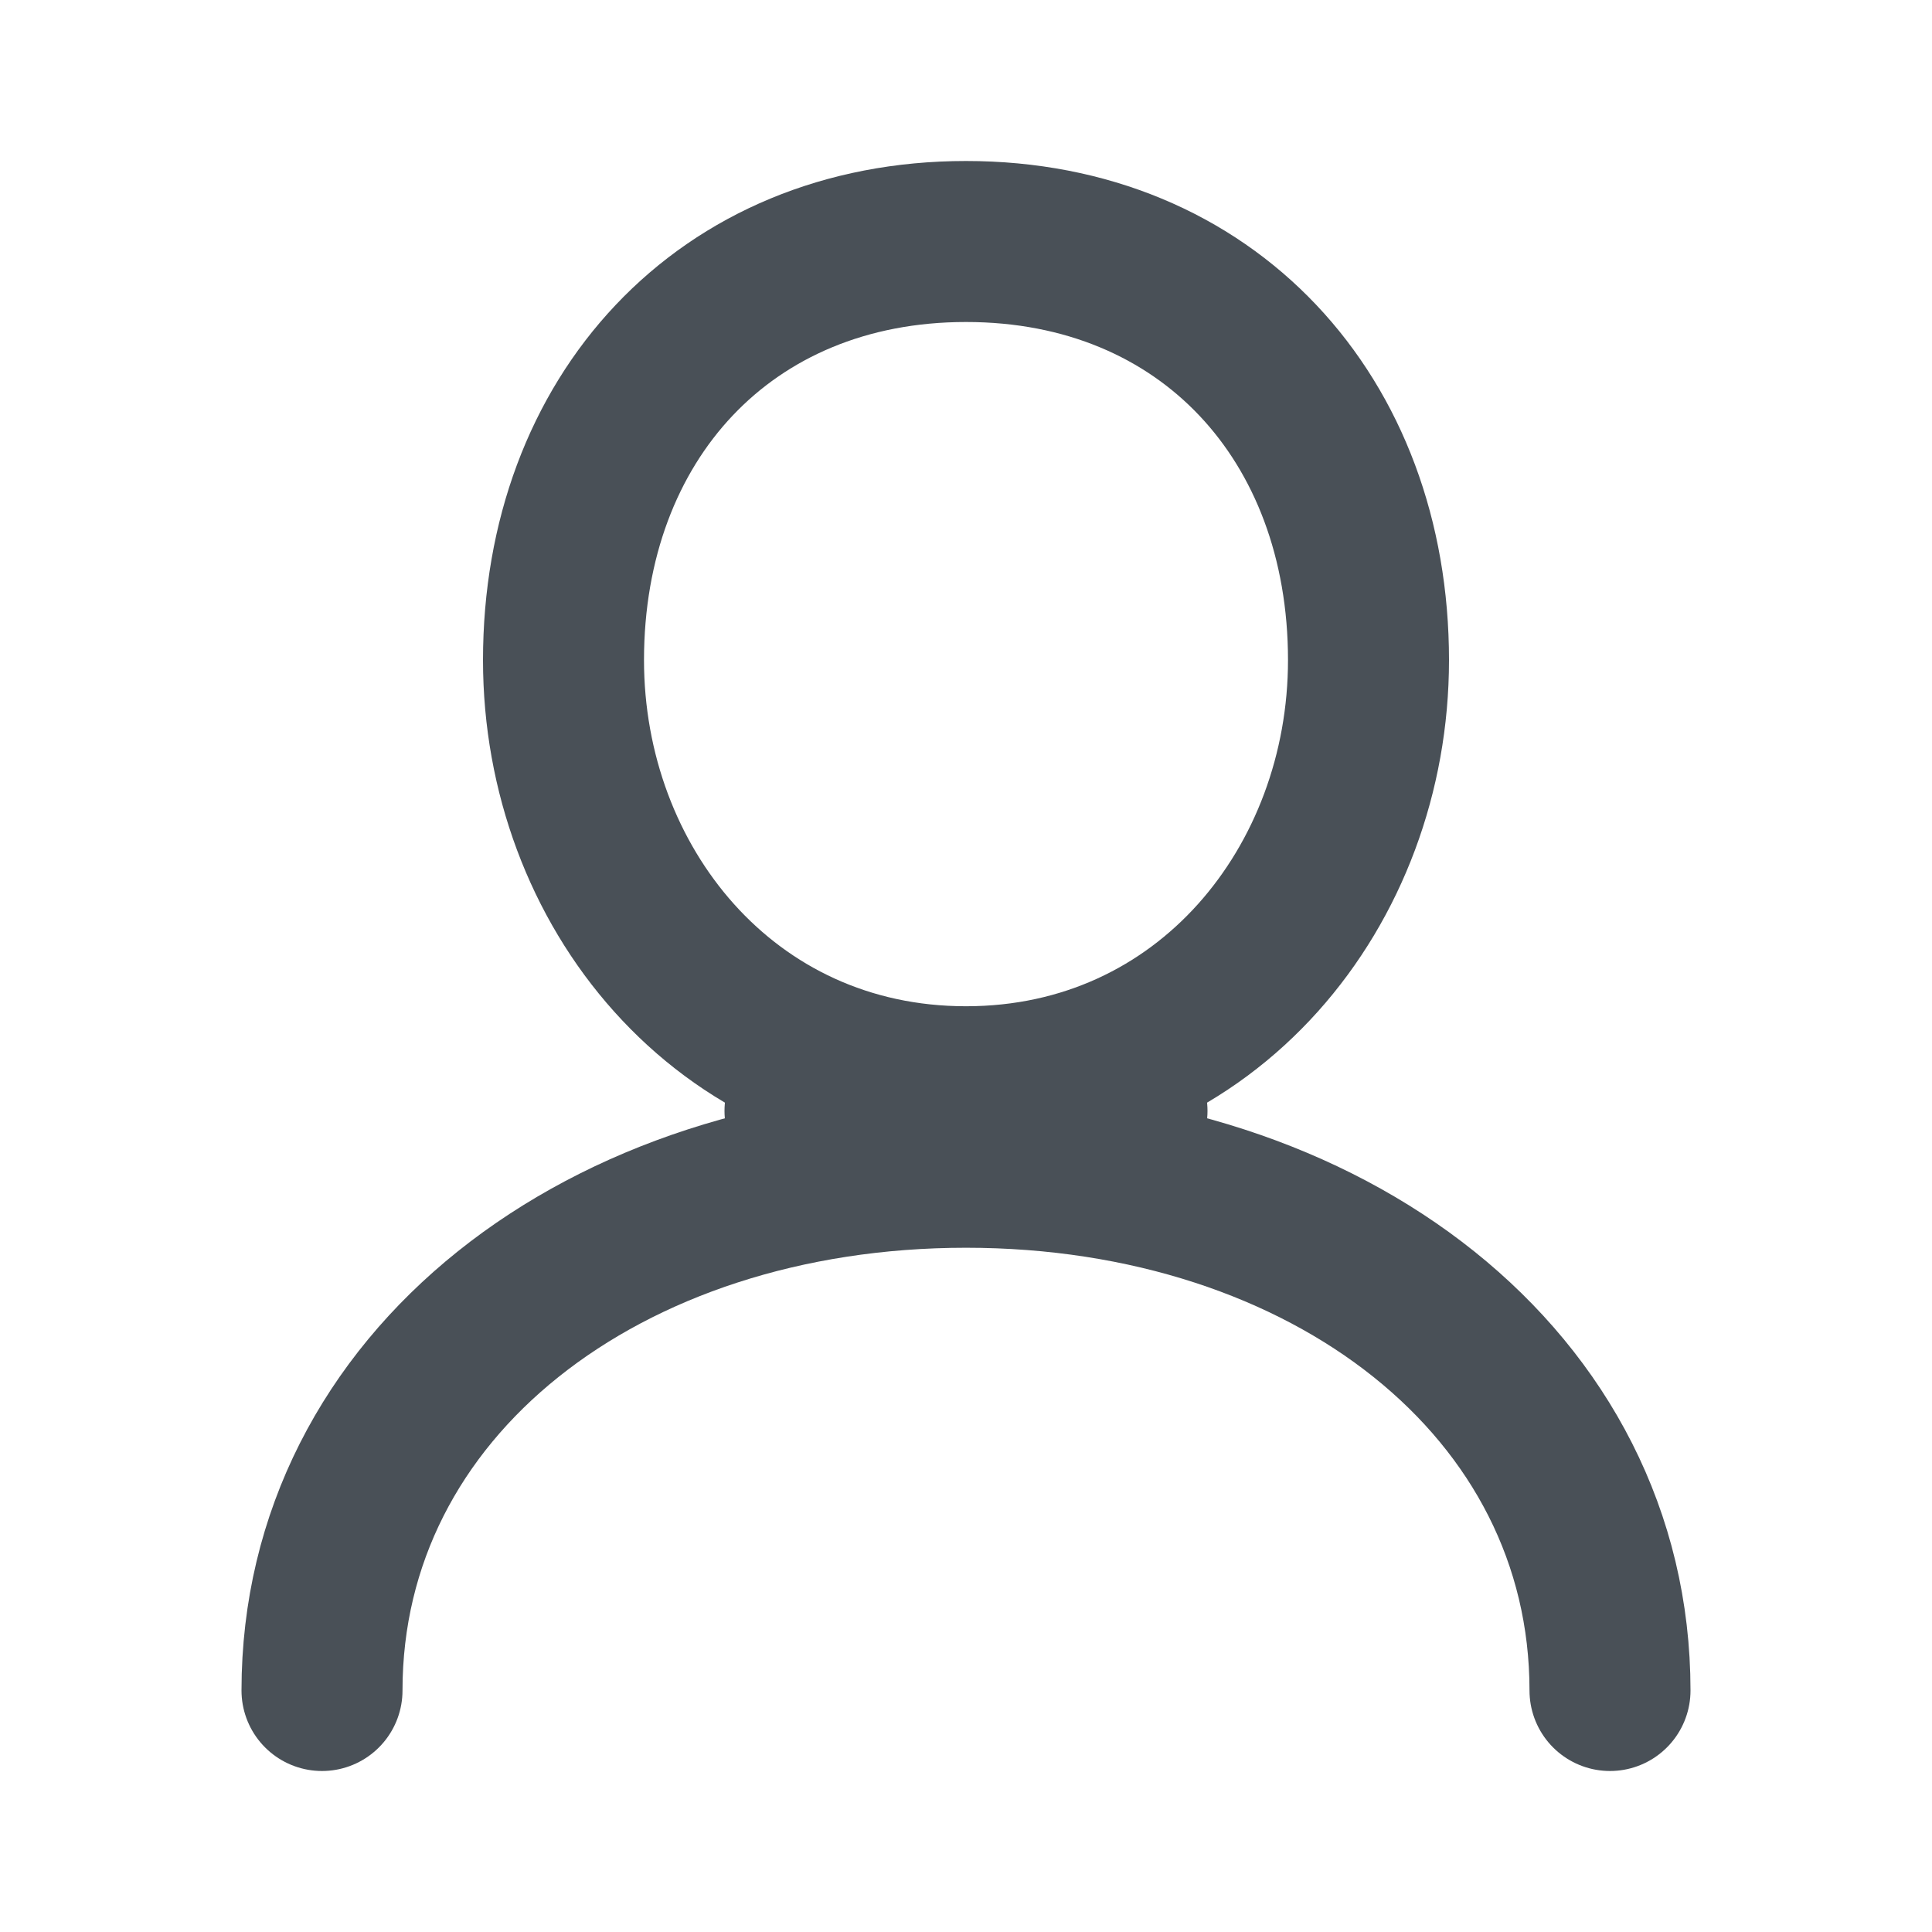 <!-- Account (bust) icon with larger, more detailed head -->
<svg width="24" height="24" viewBox="0 0 24 24" fill="none"
     xmlns="http://www.w3.org/2000/svg" role="img" aria-label="Account">
    <!-- Head (oval with subtle jaw curve) -->
    <path d="M12 3c-3 0-5 2.2-5 5.2 0 2.8 2 5.3 5 5.3s5-2.5 5-5.3C17 5.2 15 3 12 3z"
          stroke="#495057" stroke-width="2" stroke-linecap="round" stroke-linejoin="round"/>

    <!-- Neck -->
    <path d="M10 13.8c.6.4 1.4.4 2 .4s1.4 0 2-.4"
          stroke="#495057" stroke-width="2" stroke-linecap="round" stroke-linejoin="round"/>

    <!-- Shoulders and torso -->
    <path d="M4 21 c0-3.8 3.5-6.5 8-6.5s8 2.7 8 6.5"
          stroke="#495057" stroke-width="2" stroke-linecap="round" stroke-linejoin="round"/>
</svg>
